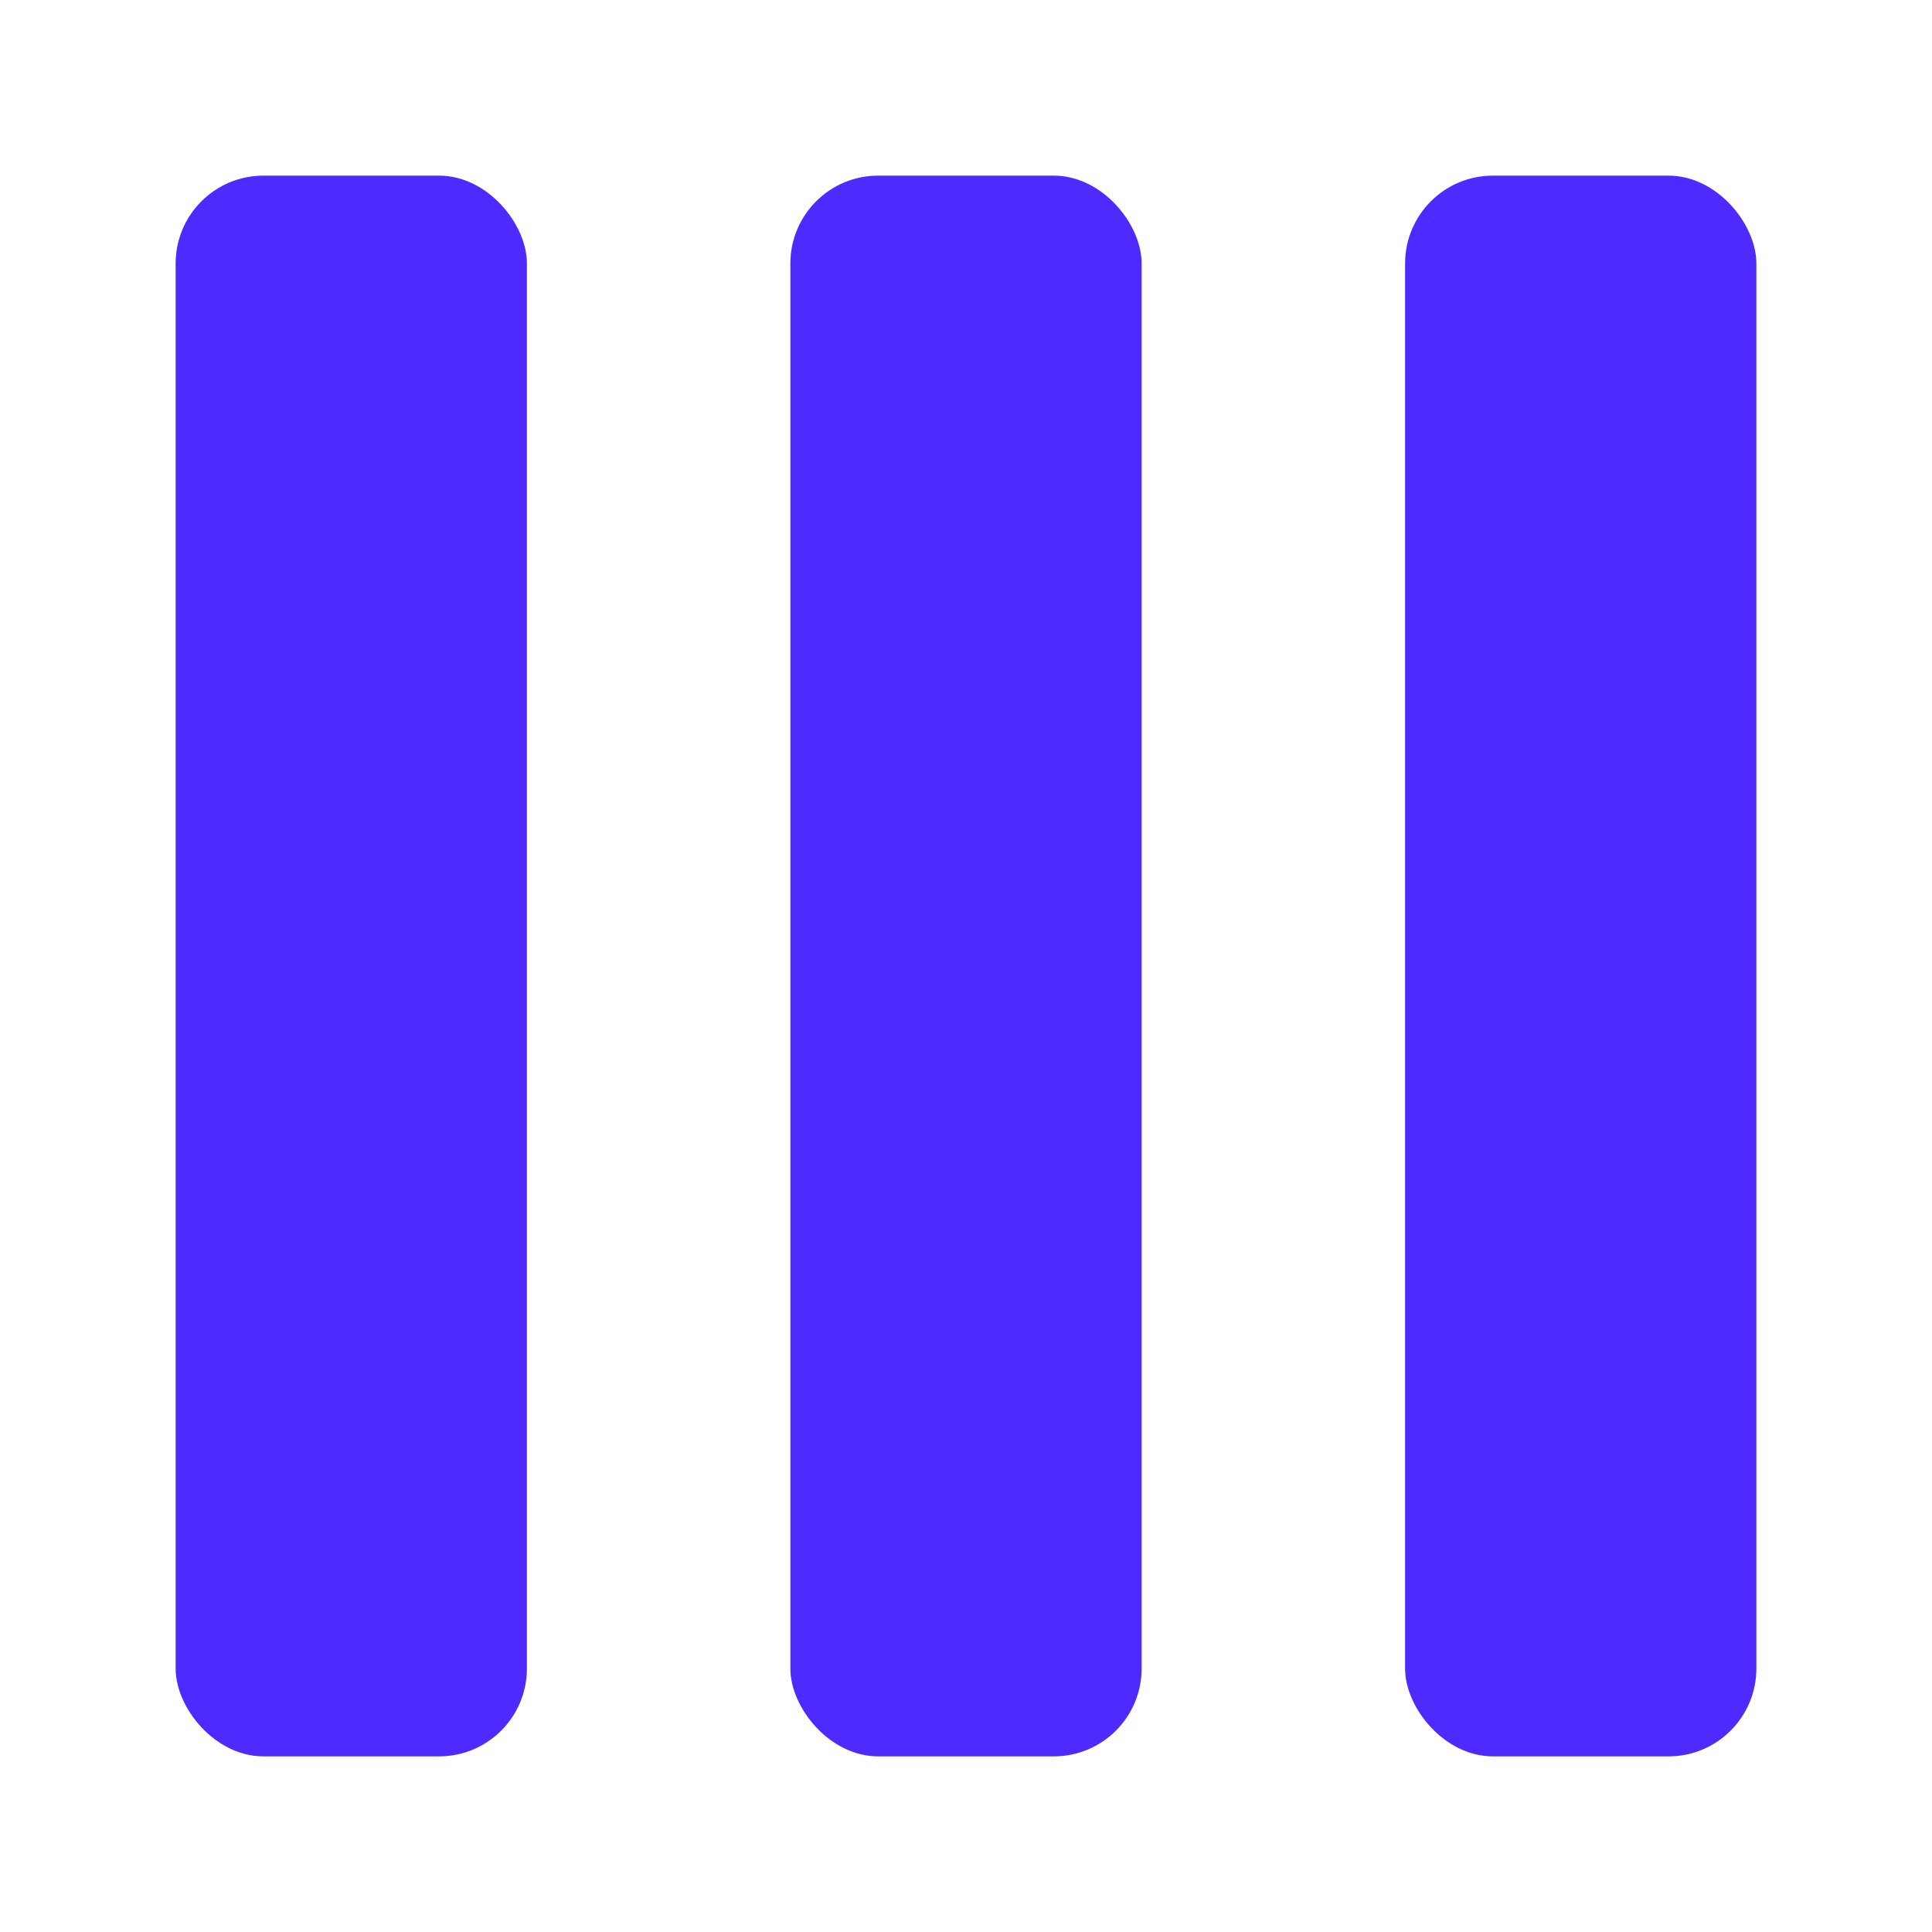 <svg width="22" height="22" viewBox="0 0 22 22" fill="none" xmlns="http://www.w3.org/2000/svg">
<rect x="2" y="2" width="4" height="18" rx="1" fill="#4E2AFF"/>
<rect x="9" y="2" width="4" height="18" rx="1" fill="#4E2AFF"/>
<rect x="16" y="2" width="4" height="18" rx="1" fill="#4E2AFF"/>
</svg>
